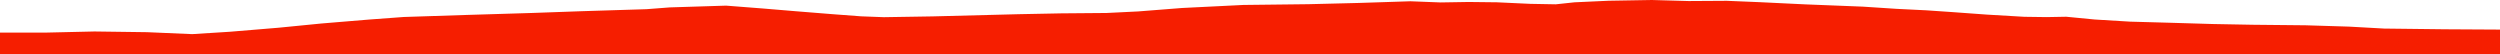<?xml version="1.0" encoding="iso-8859-1"?>
<!DOCTYPE svg PUBLIC "-//W3C//DTD SVG 1.0//EN"
"http://www.w3.org/TR/2001/
REC-SVG-20010904/DTD/svg10.dtd">

<svg viewBox="0 0 43698.702 945.436" preserveAspectRatio="none" xmlns="http://www.w3.org/2000/svg" xmlns:xlink="http://www.w3.org/1999/xlink">
  <polygon points="0,945.436 0,569.283  823.581,569.283 1651.597,550.2 2569.348,562.581 3359.781,596.519 4019.412,554.94 4870.482,484.456 5617.408,410.745 6457.931,341.218 7057.38,296.966 8117.09,262.38 9294.035,226.819 10161.712,196.028 11299.481,160.575 11707.23,129.288 12692.209,98.546 13352.191,149.825 13916.167,196.951 14553.935,247.995 15053.58,285.496 15449.486,300.362 16304.866,286.511 17803.708,248.132 18549.336,233.54 19341.53,226.979 19896.099,199.688 20659.895,139.792 21735.263,86.527 22870.871,73.363 23752.593,51.472 24652.758,22.246 25180.635,42.66 25671.341,34.599 26165.523,40.25 26749.714,67.275 27194.366,75.353 27520.723,40.395 28116.463,13.089 28874.204,0 29517.262,18.304 30183.724,14.278 30757.481,37.892 31556.169,76.377 32561.228,115.973 33153.326,154.688 33673.619,180.485 34119.064,210.938 34732.752,255.456 35383.787,293.63 35775.281,298.944 36116.831,292.571 36613.086,340.788 37232.609,378.335 37915.757,397.279 38676.726,419.853 39374.166,432.76 40299.217,442.026 41061.605,465.305 41673.741,499.354 42732.163,511.779 43698.702,517.219  43698.702,945.436" style="fill:#f61e00;stroke-width:1" />
</svg>